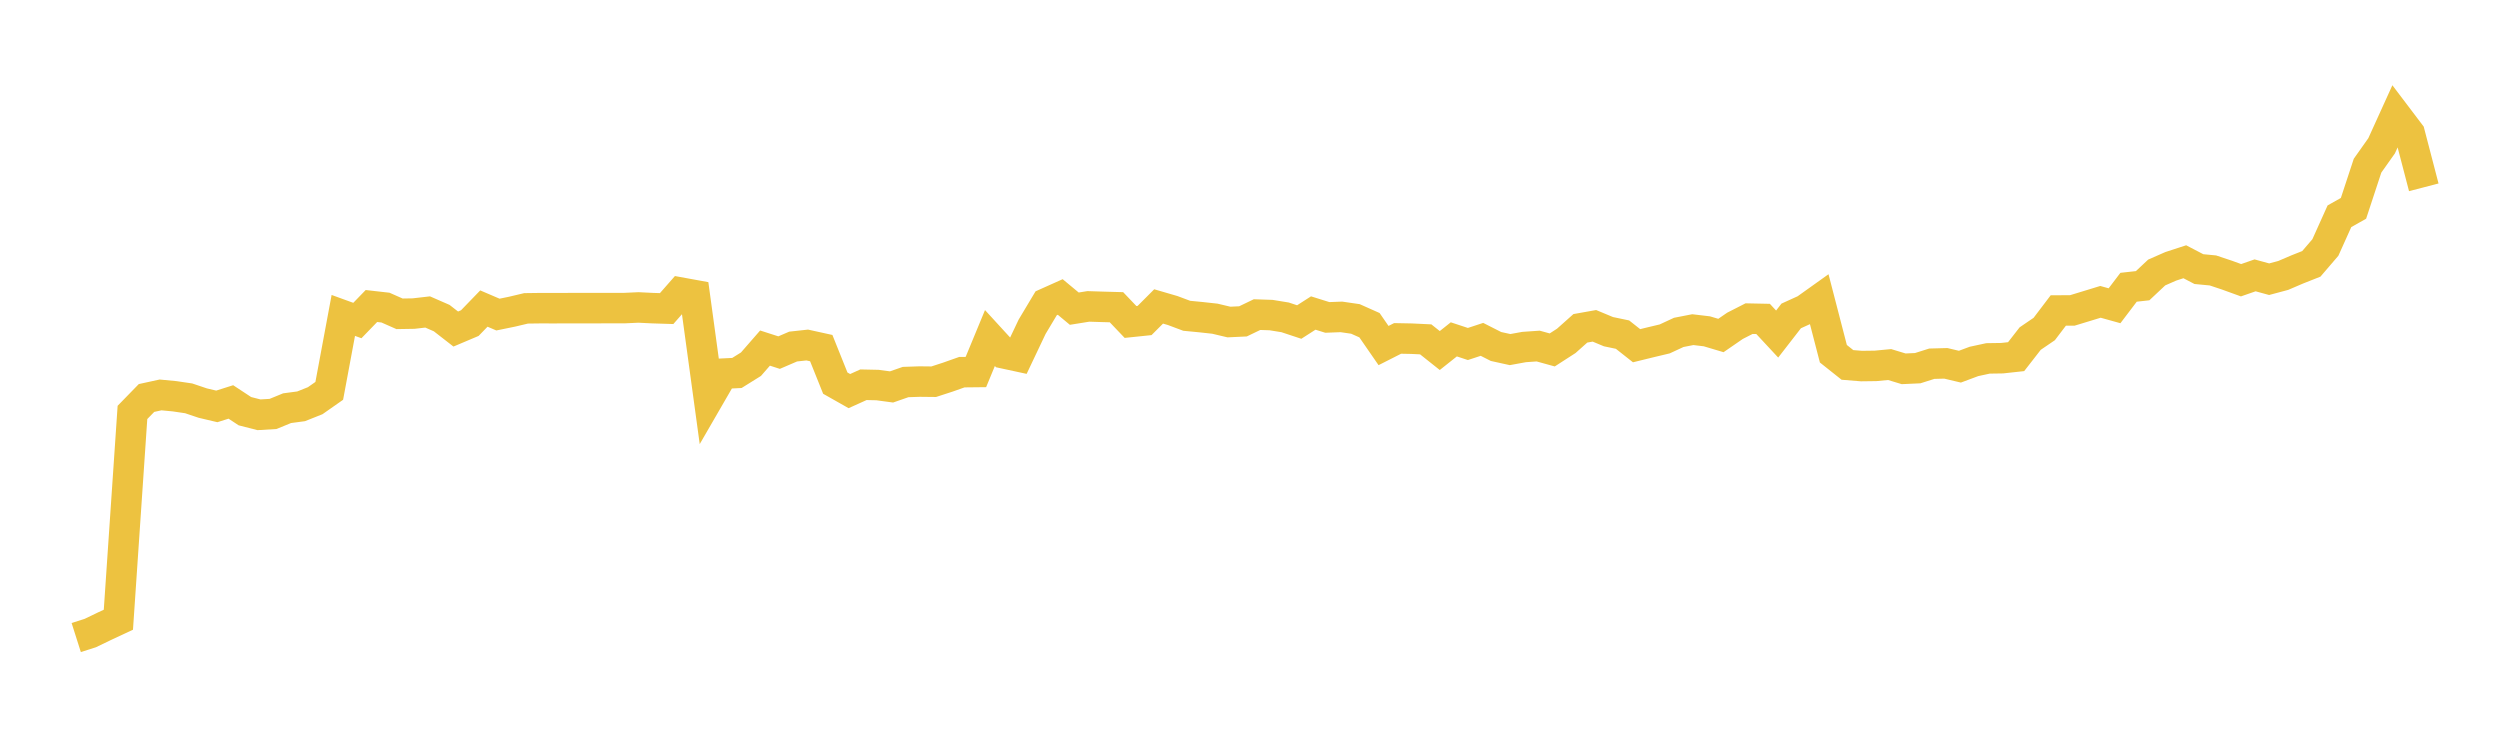 <svg width="164" height="48" xmlns="http://www.w3.org/2000/svg" xmlns:xlink="http://www.w3.org/1999/xlink"><path fill="none" stroke="rgb(237,194,64)" stroke-width="2" d="M5,41.822L5.922,41.529L6.844,41.084L7.766,40.654L8.689,27.055L9.611,26.108L10.533,25.907L11.455,25.995L12.377,26.131L13.299,26.442L14.222,26.66L15.144,26.367L16.066,26.974L16.988,27.21L17.91,27.155L18.832,26.777L19.754,26.654L20.677,26.286L21.599,25.64L22.521,20.692L23.443,21.027L24.365,20.075L25.287,20.179L26.21,20.586L27.132,20.571L28.054,20.465L28.976,20.868L29.898,21.585L30.82,21.195L31.743,20.241L32.665,20.636L33.587,20.447L34.509,20.228L35.431,20.216L36.353,20.218L37.275,20.214L38.198,20.214L39.12,20.214L40.042,20.211L40.964,20.211L41.886,20.169L42.808,20.214L43.731,20.243L44.653,19.194L45.575,19.362L46.497,26.106L47.419,24.512L48.341,24.467L49.263,23.892L50.186,22.834L51.108,23.131L52.03,22.734L52.952,22.633L53.874,22.836L54.796,25.134L55.719,25.656L56.641,25.239L57.563,25.259L58.485,25.383L59.407,25.062L60.329,25.031L61.251,25.041L62.174,24.741L63.096,24.415L64.018,24.405L64.94,22.175L65.862,23.182L66.784,23.381L67.707,21.436L68.629,19.895L69.551,19.482L70.473,20.248L71.395,20.1L72.317,20.129L73.24,20.154L74.162,21.121L75.084,21.025L76.006,20.102L76.928,20.371L77.85,20.716L78.772,20.805L79.695,20.906L80.617,21.125L81.539,21.082L82.461,20.638L83.383,20.669L84.305,20.819L85.228,21.125L86.15,20.534L87.072,20.823L87.994,20.788L88.916,20.922L89.838,21.333L90.76,22.668L91.683,22.2L92.605,22.218L93.527,22.262L94.449,22.995L95.371,22.262L96.293,22.566L97.216,22.262L98.138,22.73L99.06,22.933L99.982,22.765L100.904,22.701L101.826,22.956L102.749,22.36L103.671,21.538L104.593,21.374L105.515,21.758L106.437,21.951L107.359,22.679L108.281,22.453L109.204,22.233L110.126,21.805L111.048,21.625L111.97,21.734L112.892,22.009L113.814,21.374L114.737,20.903L115.659,20.922L116.581,21.914L117.503,20.725L118.425,20.306L119.347,19.648L120.269,23.205L121.192,23.939L122.114,24.014L123.036,24.002L123.958,23.914L124.88,24.194L125.802,24.152L126.725,23.86L127.647,23.835L128.569,24.054L129.491,23.71L130.413,23.511L131.335,23.497L132.257,23.397L133.18,22.211L134.102,21.583L135.024,20.368L135.946,20.364L136.868,20.083L137.79,19.801L138.713,20.058L139.635,18.844L140.557,18.742L141.479,17.876L142.401,17.471L143.323,17.171L144.246,17.653L145.168,17.741L146.09,18.049L147.012,18.383L147.934,18.063L148.856,18.316L149.778,18.069L150.701,17.674L151.623,17.309L152.545,16.234L153.467,14.186L154.389,13.667L155.311,10.868L156.234,9.564L157.156,7.534L158.078,8.751L159,12.288"></path></svg>